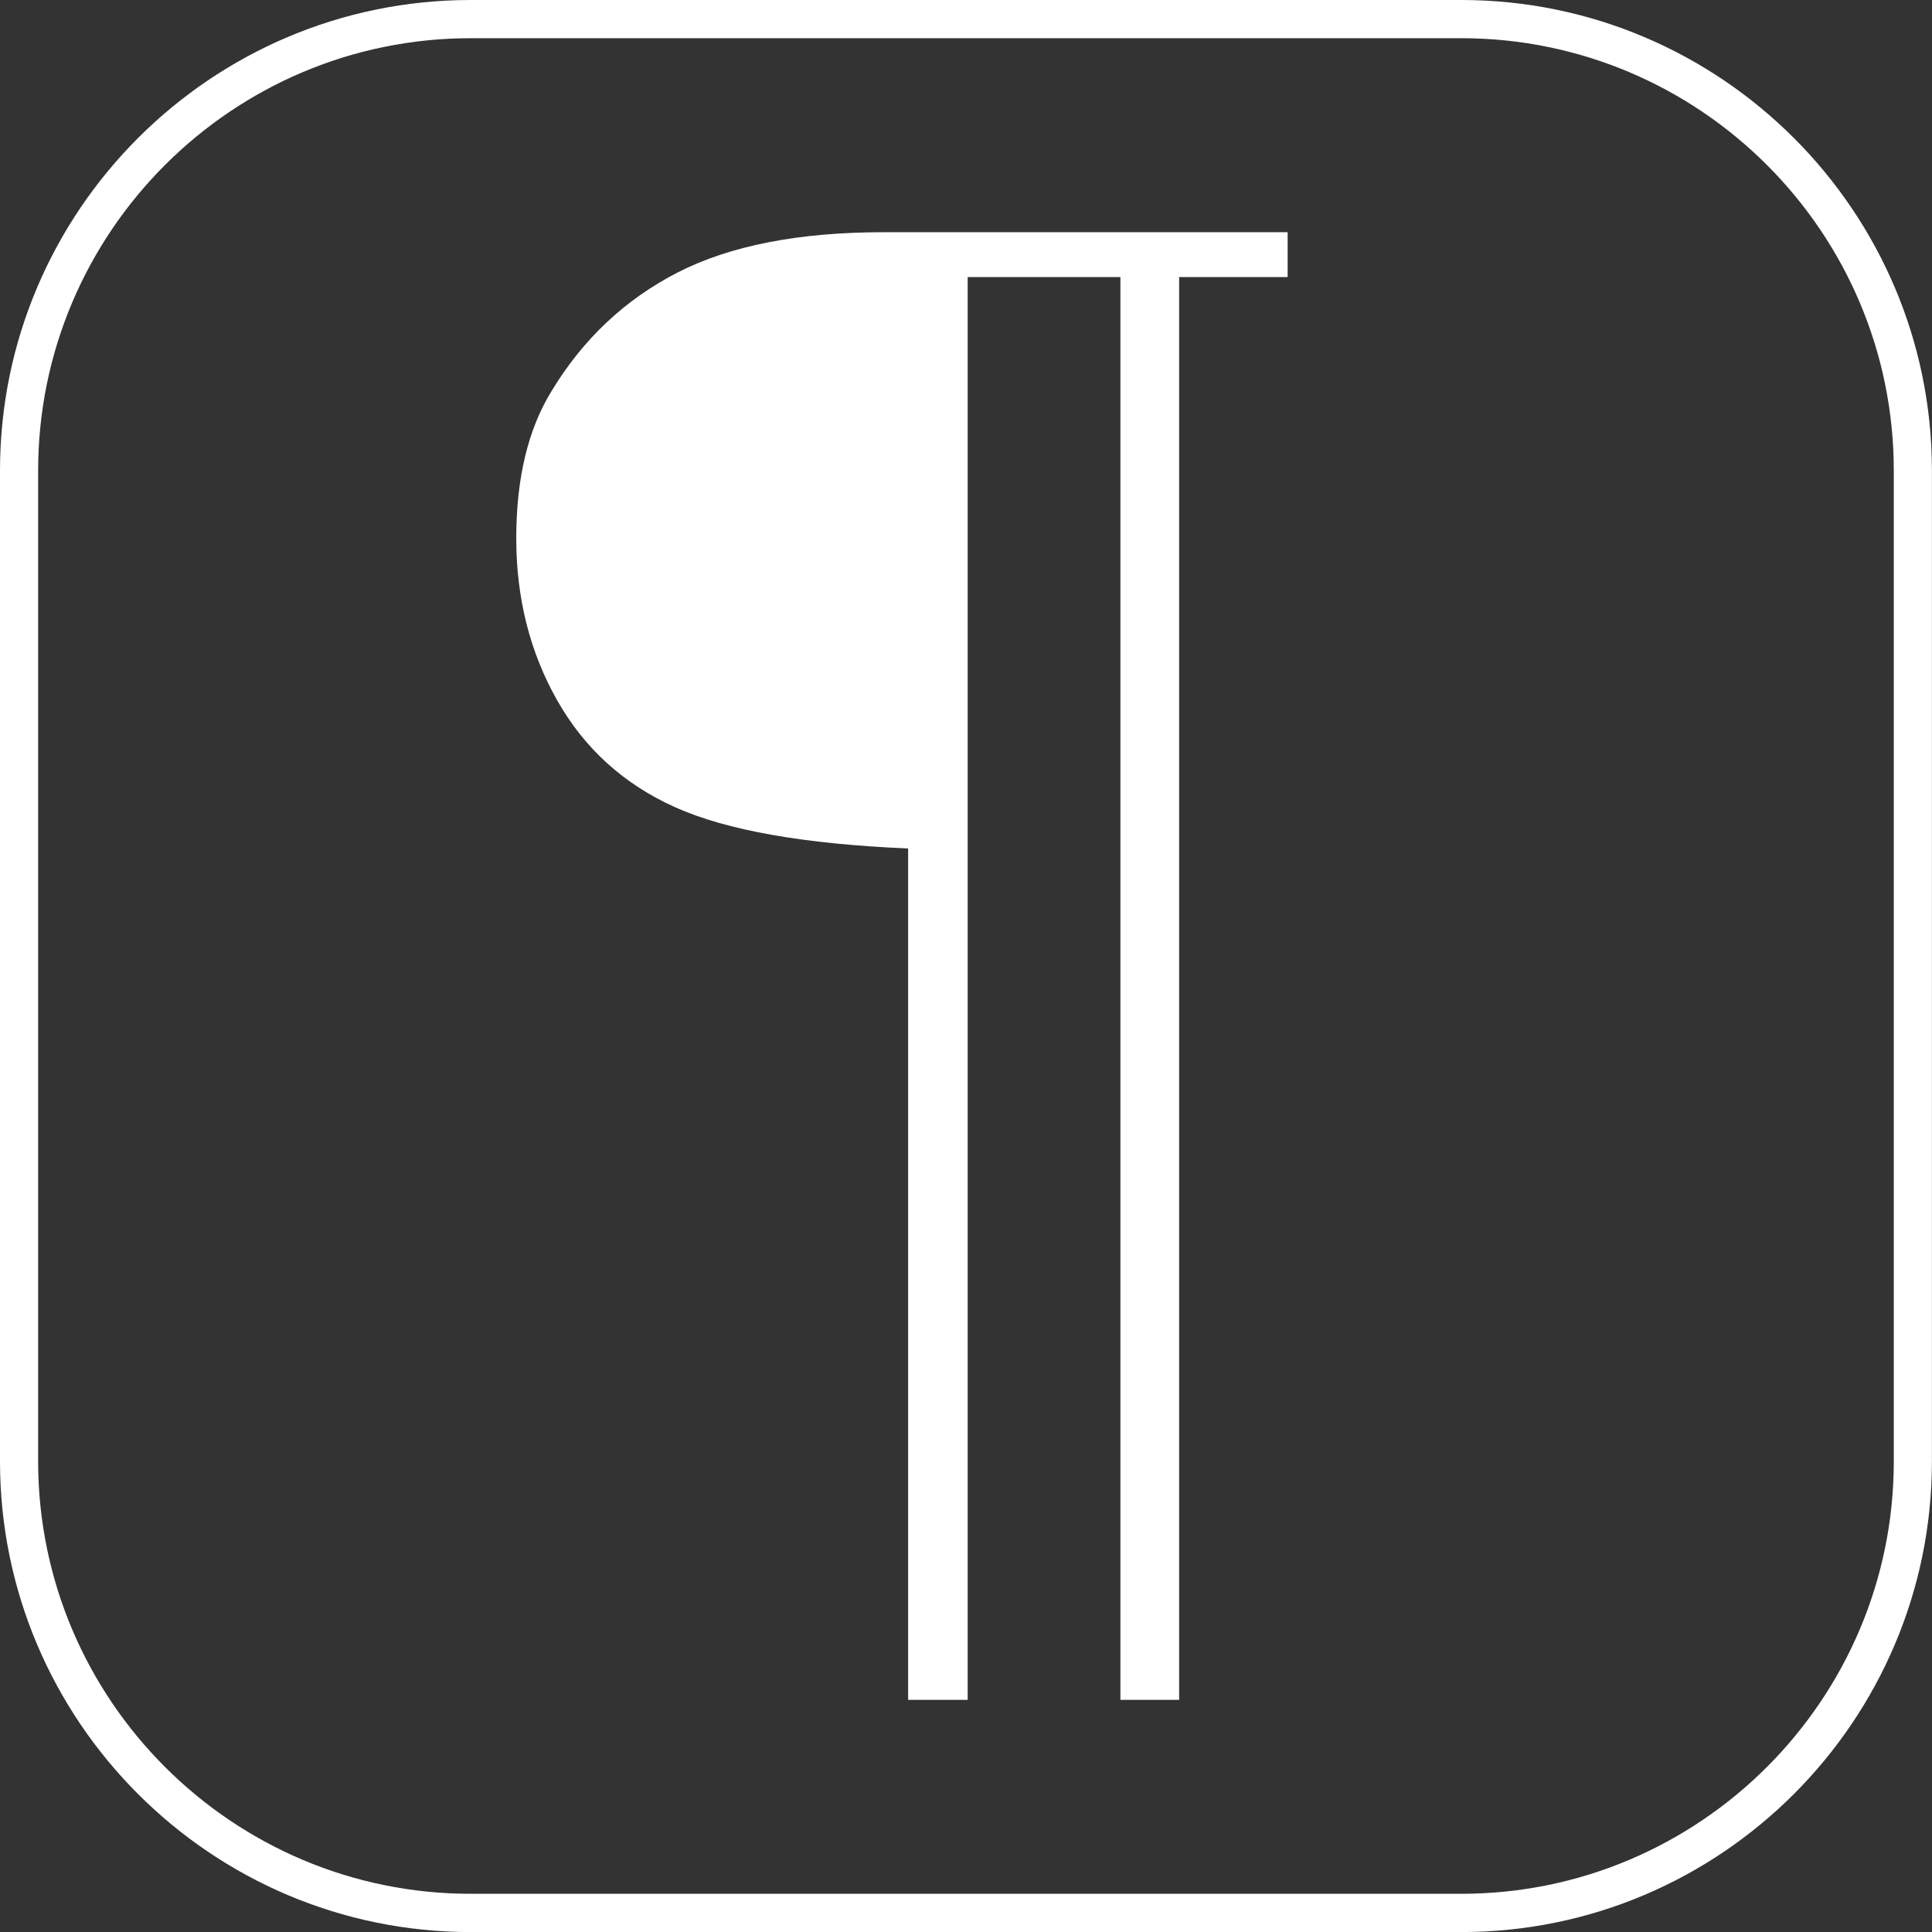 <?xml version="1.0" encoding="UTF-8"?> <svg xmlns="http://www.w3.org/2000/svg" id="Layer_1" viewBox="0 0 290.78 290.79"><rect x="0" y="0" width="290.78" height="290.79" fill="#333333" stroke="none"/><defs><style> .cls-1 { fill: #fff; } </style></defs><path class="cls-1" d="M219.94,290.79H70.84C31.78,290.79,0,259,0,219.93V70.84C0,31.79,31.78,0,70.84,0h149.09c39.06,0,70.84,31.79,70.84,70.84v149.09c0,39.07-31.78,70.86-70.84,70.86ZM70.84,5.75C34.95,5.75,5.74,34.95,5.74,70.84v149.09c0,35.9,29.21,65.1,65.1,65.1h149.09c35.9,0,65.1-29.21,65.1-65.1V70.84c0-35.9-29.21-65.09-65.1-65.09H70.84Z"></path><path class="cls-1" d="M193.8,41.7v-6.75h-60.81c-12.78,0-23.12,2.02-31.02,6.07-7.9,4.06-14.23,10.01-18.98,17.88-3.52,5.73-5.29,13.1-5.29,22.11s2.05,17.14,6.15,24.38c4.1,7.25,10.01,12.62,17.75,16.1,7.75,3.48,19.43,5.55,35.08,6.21v128.14h8.96V41.7h22.99v214.14h8.84V41.7h16.34Z"></path></svg> 